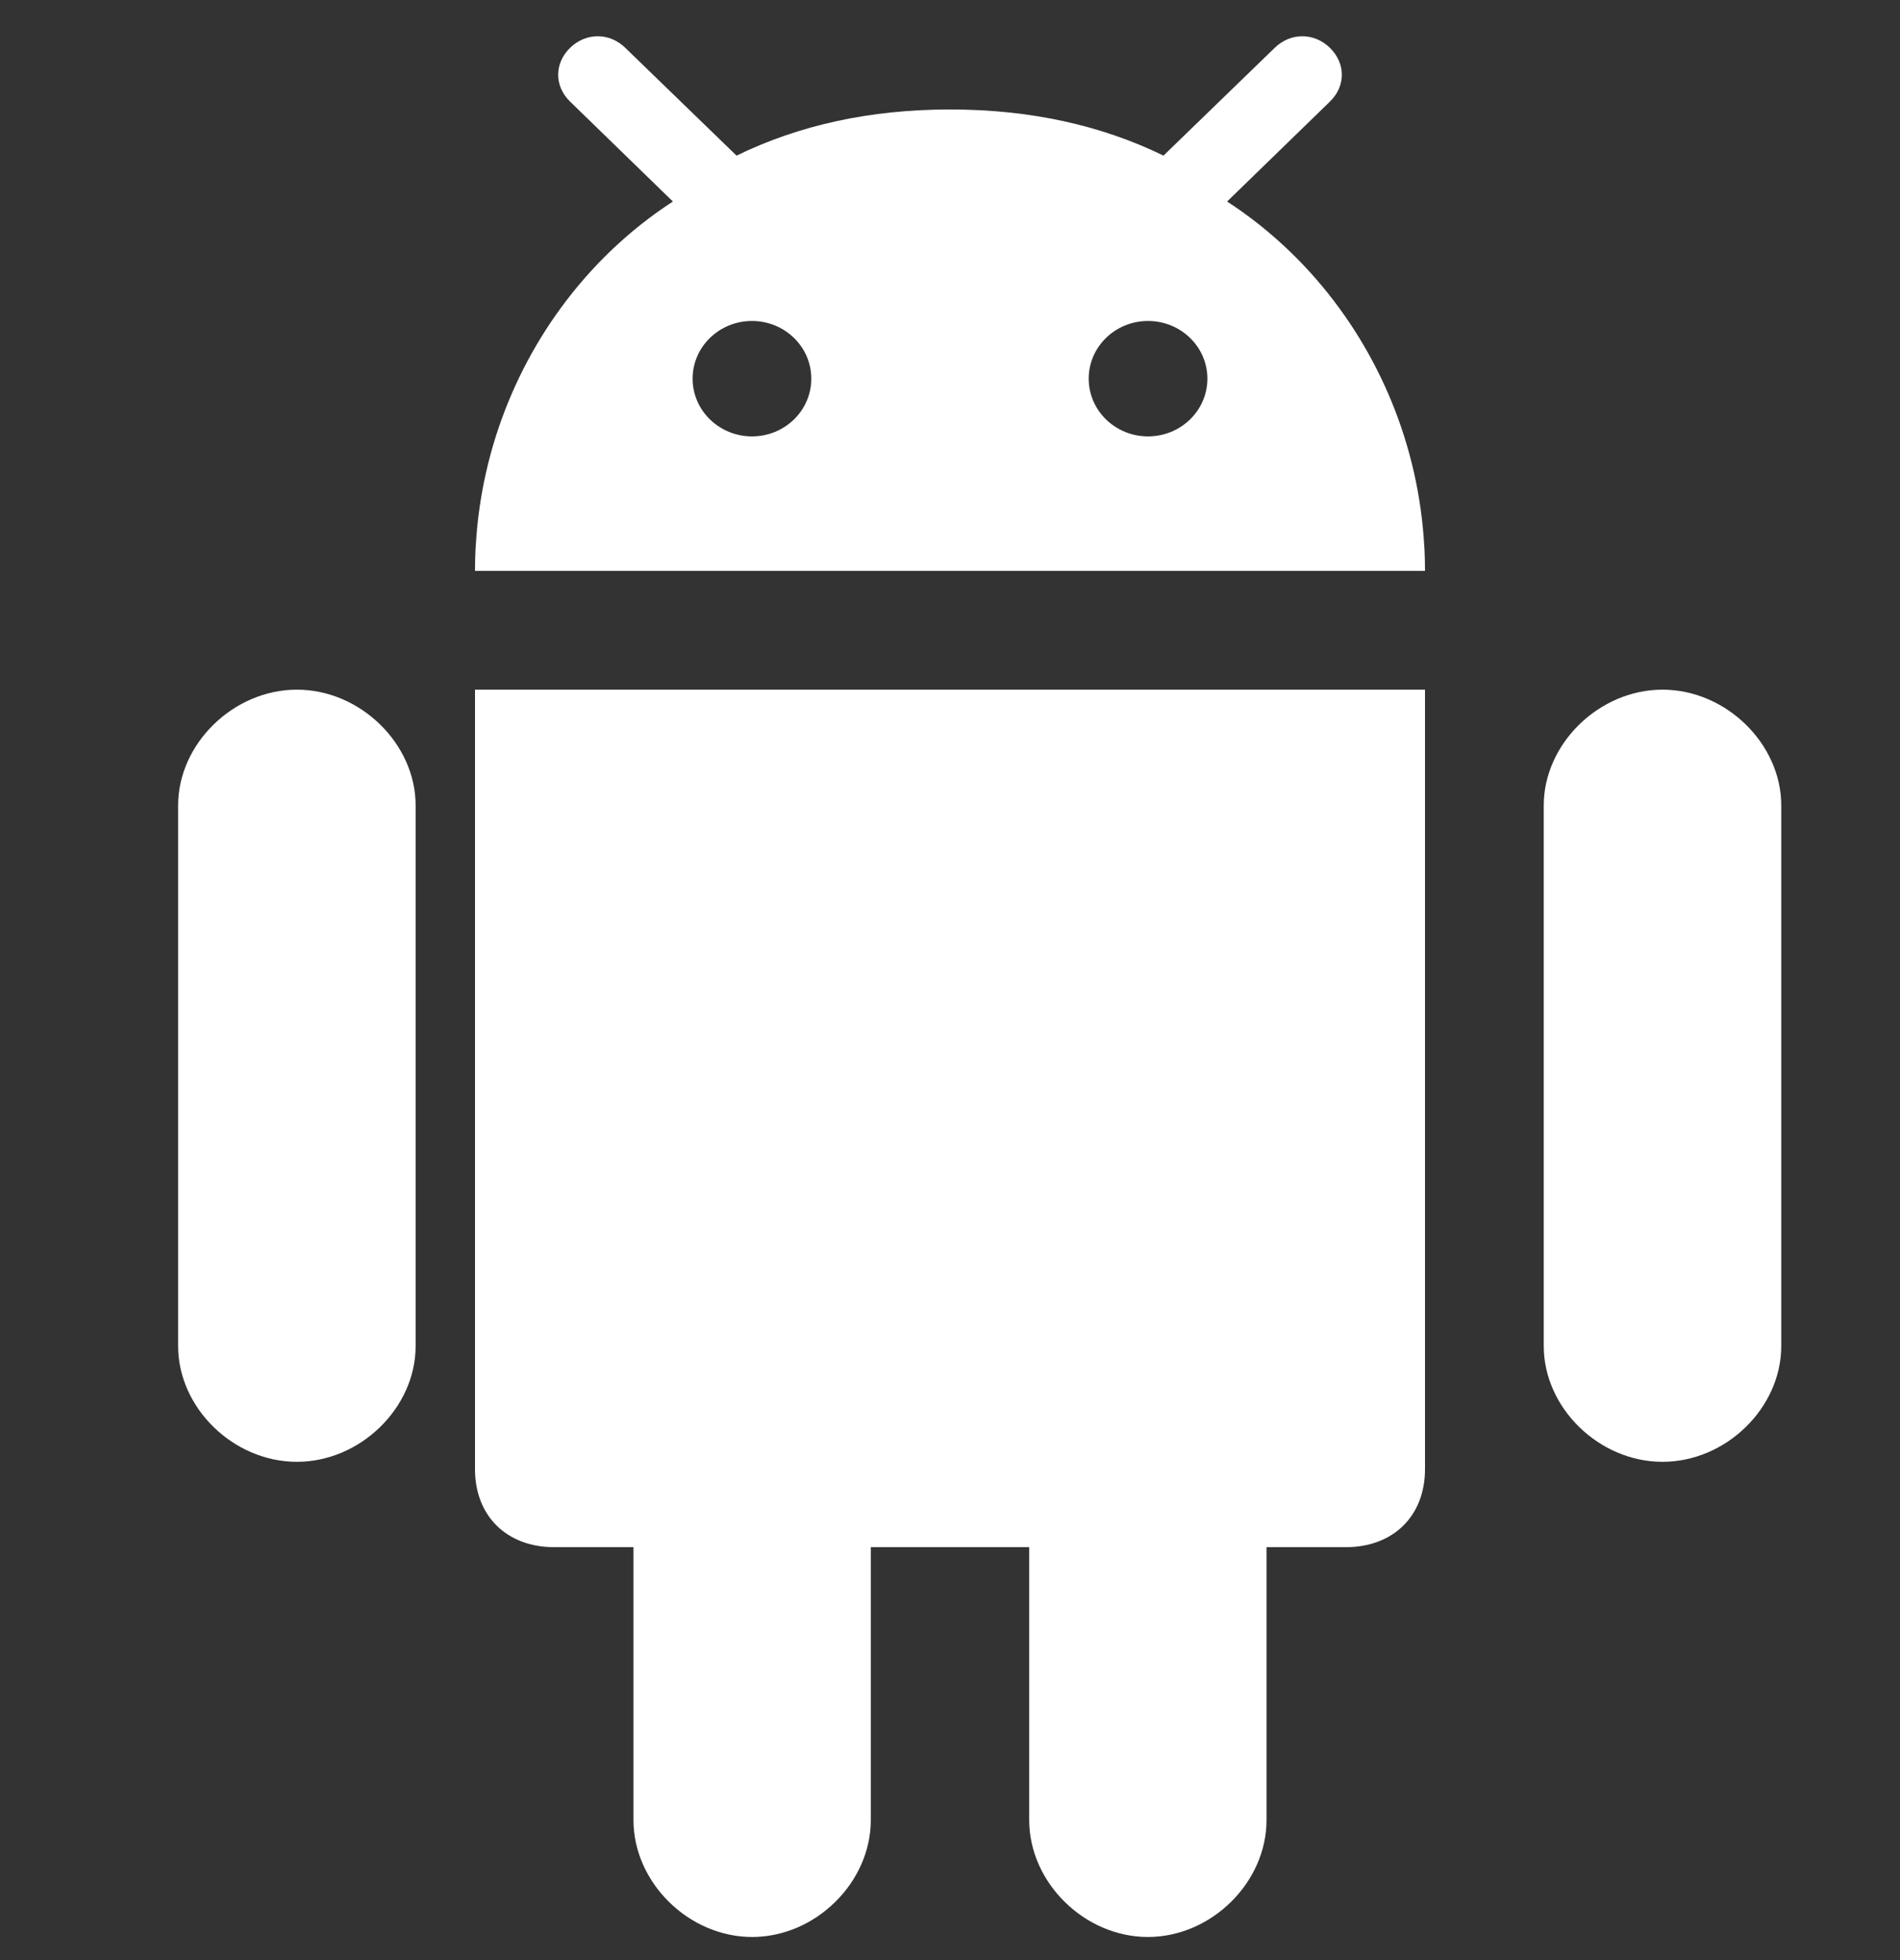 <svg width="32" height="33" viewBox="0 0 32 33" fill="none" xmlns="http://www.w3.org/2000/svg">
<rect x="0" y="0" width="32" height="33" fill="#333333" stroke="none"/>
<g clip-path="url(#clip0_6293_39944)">
<path d="M19.333 32.611C20.4 32.611 21.331 31.694 21.331 30.643V26.048H22.666C23.466 26.048 24 25.523 24 24.734V11.611H8V24.735C8 25.523 8.534 26.048 9.334 26.048H10.669V30.643C10.669 31.694 11.6 32.611 12.667 32.611C13.735 32.611 14.666 31.694 14.666 30.643V26.048H17.334V30.643C17.334 31.694 18.265 32.611 19.333 32.611Z" fill="white"/>
<path d="M28 24.611C29.069 24.611 30 23.703 30 22.662V13.559C30 12.523 29.069 11.611 28 11.611C26.932 11.611 26 12.523 26 13.559V22.662C26 23.703 26.931 24.611 28 24.611Z" fill="white"/>
<path d="M5 24.611C6.068 24.611 7 23.703 7 22.662V13.559C7 12.523 6.069 11.611 5 11.611C3.931 11.611 3 12.523 3 13.559V22.662C3 23.703 3.931 24.611 5 24.611Z" fill="white"/>
<path d="M22.399 0.806C22.132 0.545 21.735 0.545 21.468 0.806L19.678 2.54L19.596 2.62C18.534 2.103 17.345 1.846 16.02 1.843C16.013 1.843 16.007 1.843 16 1.843H16C15.993 1.843 15.987 1.843 15.98 1.843C14.655 1.846 13.466 2.103 12.405 2.62L12.322 2.54L10.532 0.806C10.265 0.545 9.868 0.545 9.601 0.806C9.334 1.066 9.334 1.451 9.601 1.71L11.333 3.393C10.775 3.755 10.269 4.197 9.829 4.704C8.776 5.917 8.104 7.496 8.012 9.206C8.011 9.224 8.009 9.242 8.008 9.26C8.003 9.376 8 9.493 8 9.611H24C24 9.493 23.997 9.376 23.992 9.26C23.991 9.242 23.989 9.224 23.988 9.206C23.896 7.496 23.224 5.917 22.171 4.704C21.731 4.198 21.225 3.755 20.667 3.393L22.399 1.71C22.666 1.451 22.666 1.066 22.399 0.806ZM12.665 7.347C12.113 7.347 11.665 6.912 11.665 6.375C11.665 5.839 12.113 5.404 12.665 5.404C13.217 5.404 13.664 5.839 13.664 6.375C13.664 6.912 13.217 7.347 12.665 7.347ZM19.335 7.347C18.783 7.347 18.336 6.912 18.336 6.375C18.336 5.839 18.783 5.404 19.335 5.404C19.887 5.404 20.335 5.839 20.335 6.375C20.335 6.912 19.887 7.347 19.335 7.347Z" fill="white"/>
</g>
<defs>
<clipPath id="clip0_6293_39944">
<rect width="32" height="32" fill="white" transform="translate(0 0.611)"/>
</clipPath>
</defs>
</svg>
